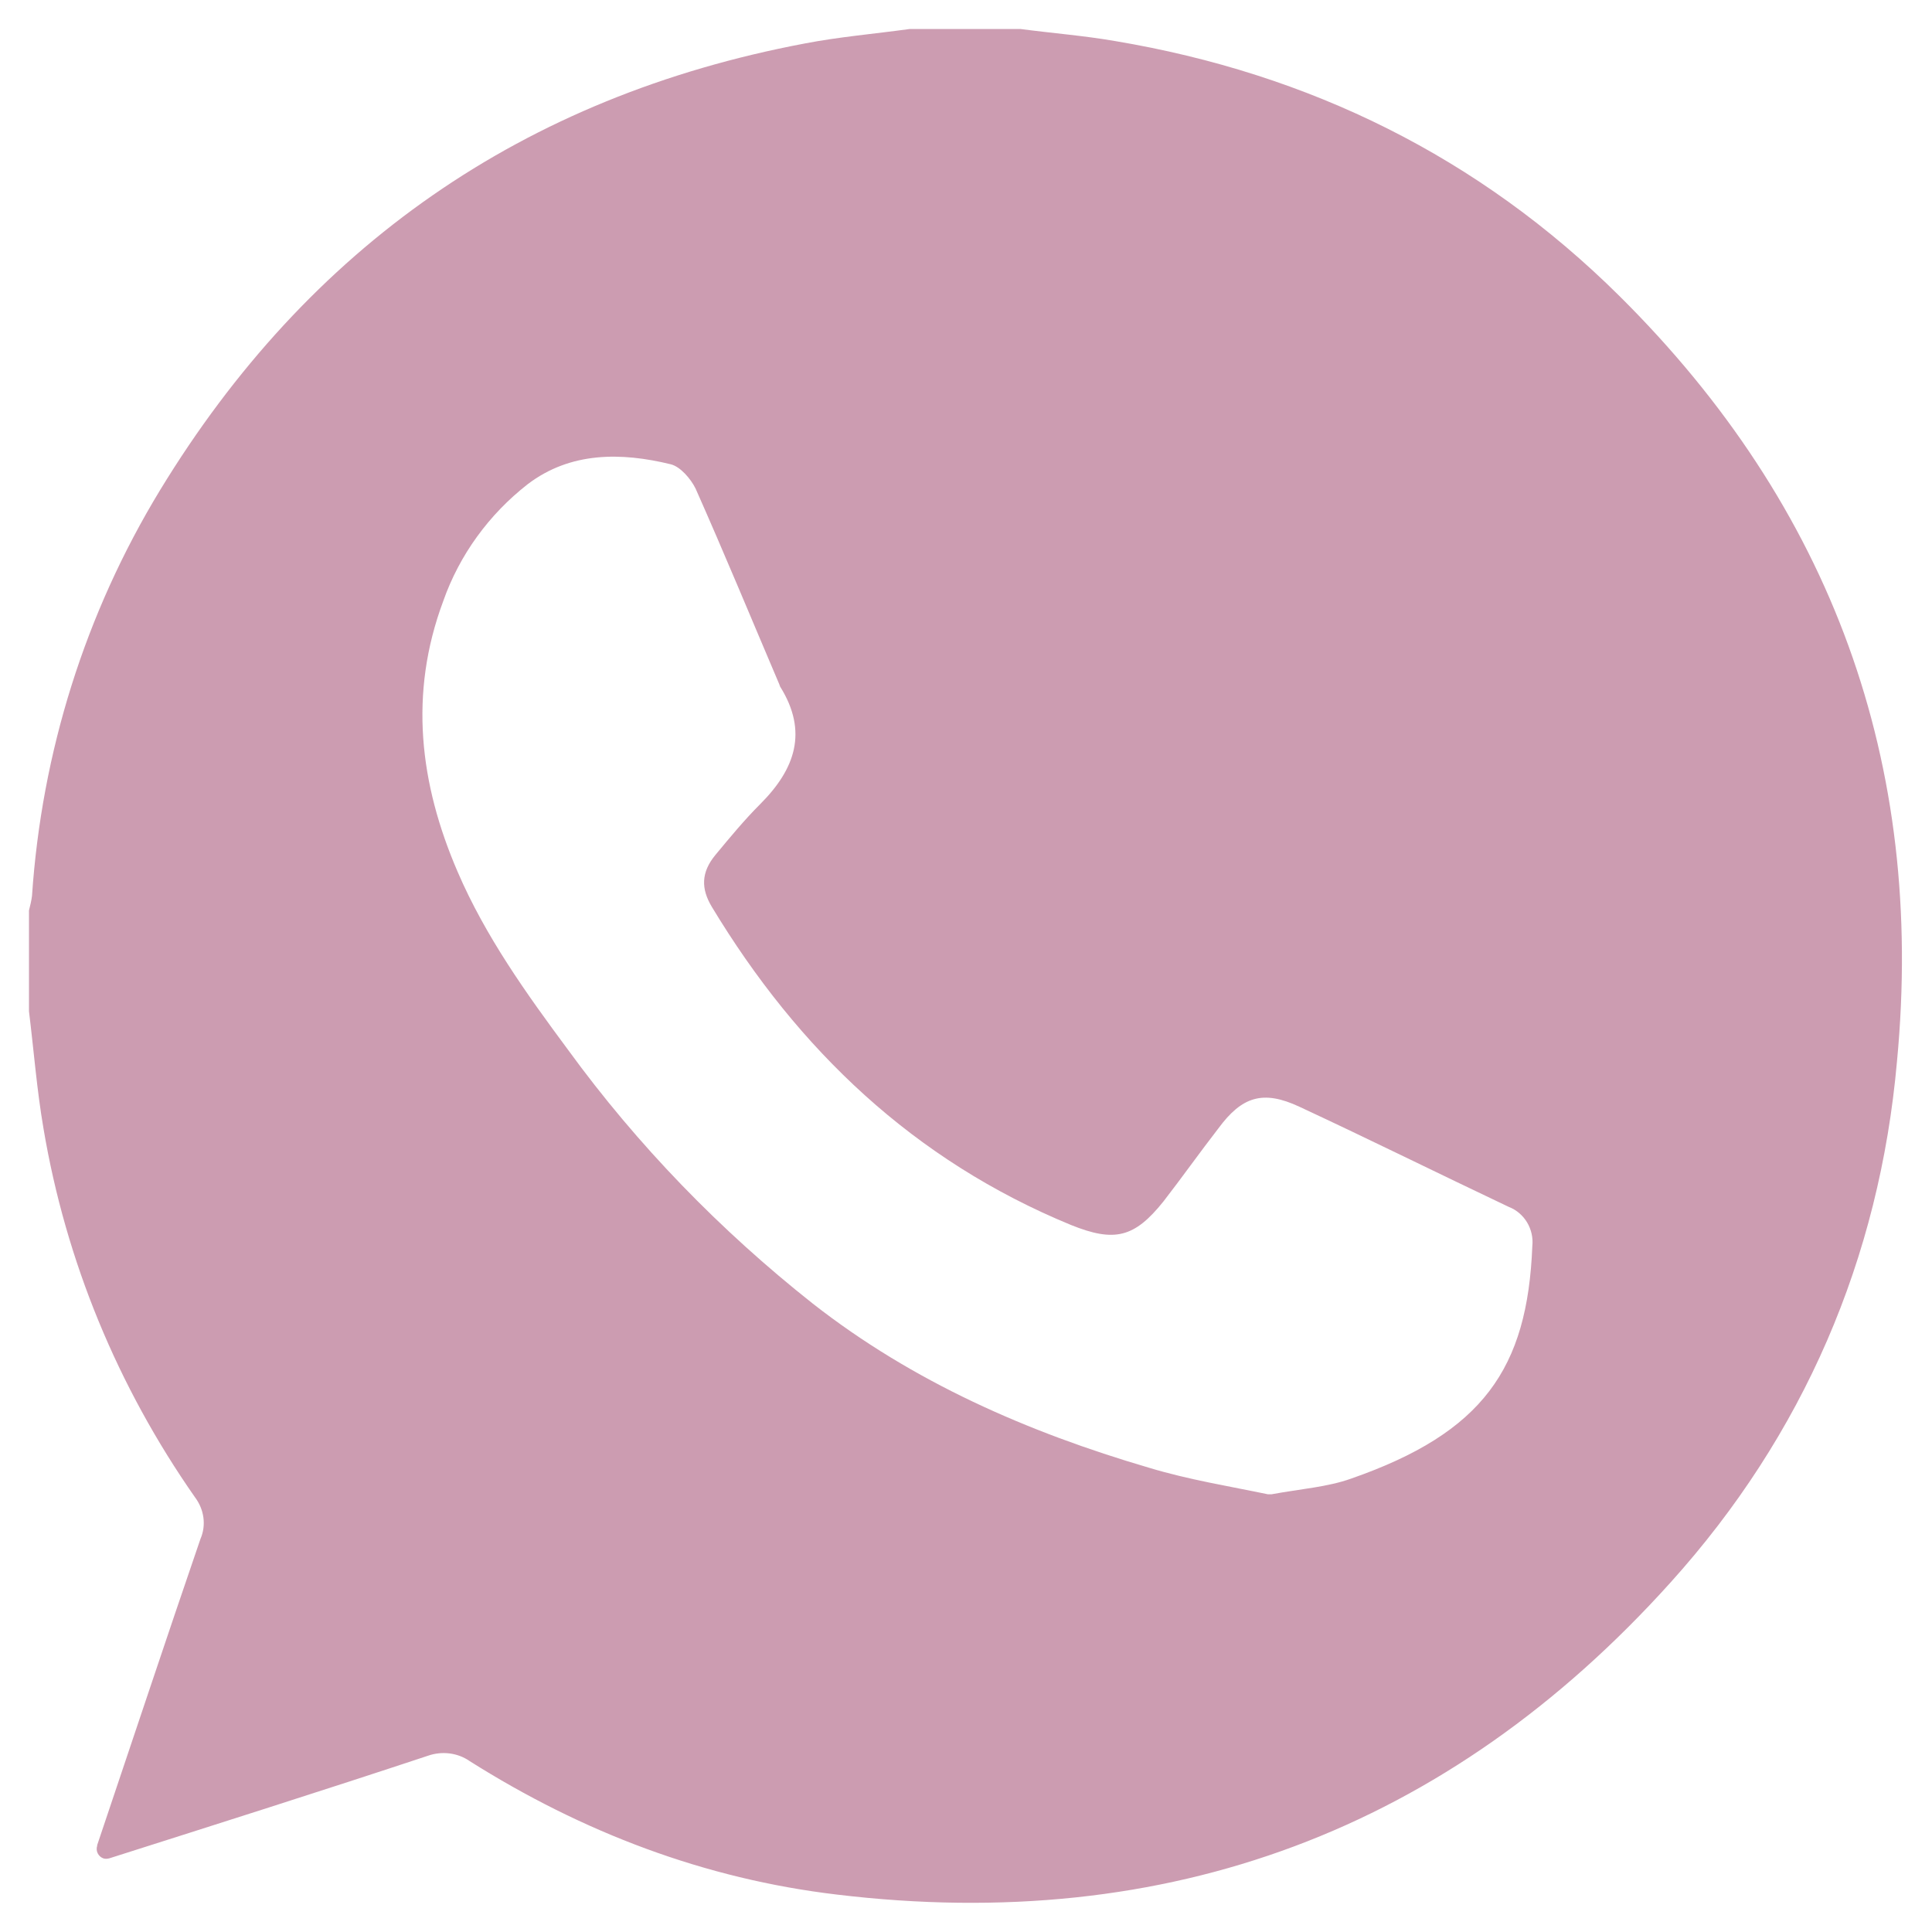 <?xml version="1.0" encoding="UTF-8"?> <svg xmlns="http://www.w3.org/2000/svg" xmlns:xlink="http://www.w3.org/1999/xlink" version="1.1" id="Layer_1" x="0px" y="0px" viewBox="0 0 320 320" style="enable-background:new 0 0 320 320;" xml:space="preserve"> <style type="text/css"> .st0{fill:#CC9CB1;} </style> <path class="st0" d="M268.2,49c-23.2-23-51.3-36.8-83.5-42.2c-5.2-0.9-10.4-1.3-15.7-2h-18.3c-5.8,0.8-11.7,1.3-17.4,2.4 C86.7,16,51.1,40.8,26.5,81.2c-12.4,20.4-19.6,43.4-21.2,67.2c-0.1,0.8-0.3,1.6-0.5,2.4c0,0.1,0,0.2,0,0.4v16.1c0,0.1,0,0.1,0,0.2 c0.8,6.5,1.3,13,2.4,19.4c3.7,22,12.3,42.8,25.1,61.1c1.5,2,1.9,4.6,0.9,6.9c-5.8,16.9-11.4,33.8-17.1,50.7v0.1 c-0.3,0.9,0.2,1.8,1,2.1c0.3,0.1,0.6,0.1,1,0l0,0c17.6-5.6,35.3-11.2,52.8-17c2.3-0.8,4.9-0.5,6.9,0.9 c18.7,11.8,38.9,19.5,60.8,22.1c54.9,6.6,101.2-10.7,138.1-51.7c22-24.4,34.6-53.6,37.5-86.3C318.9,126.4,303.4,83.9,268.2,49z M223.8,244.9c-3.9,1.4-8.3,1.7-13.2,2.6c-0.2,0-0.4,0-0.6,0c-6.2-1.3-13.1-2.4-19.7-4.4c-20.1-5.9-39.1-14.2-55.7-27.2 c-15.3-12.1-29-26.2-40.5-42c-6.9-9.3-13.7-18.8-18.3-29.5c-6.3-14.6-8.1-29.5-2.4-44.8c2.7-7.7,7.6-14.4,14-19.4 c7.1-5.4,15.5-5.3,23.7-3.3c1.6,0.4,3.3,2.4,4.1,4c4.8,10.8,9.3,21.7,13.9,32.5c0,0.1,0.1,0.2,0.1,0.3c4.7,7.5,2.5,13.7-3.3,19.5 c-2.6,2.6-5,5.5-7.4,8.4s-2.4,5.6-0.6,8.6c14.3,23.7,33.5,42,59.5,52.7c7.2,2.9,10.5,2.1,15.3-3.9c3.1-4,6-8.1,9.1-12.1 c3.9-5.3,7.4-6.4,13.4-3.6c11.6,5.4,23.1,11.1,34.7,16.6c2.6,1,4.2,3.7,3.9,6.5C253,226.7,245.6,237.3,223.8,244.9z"></path> </svg> 